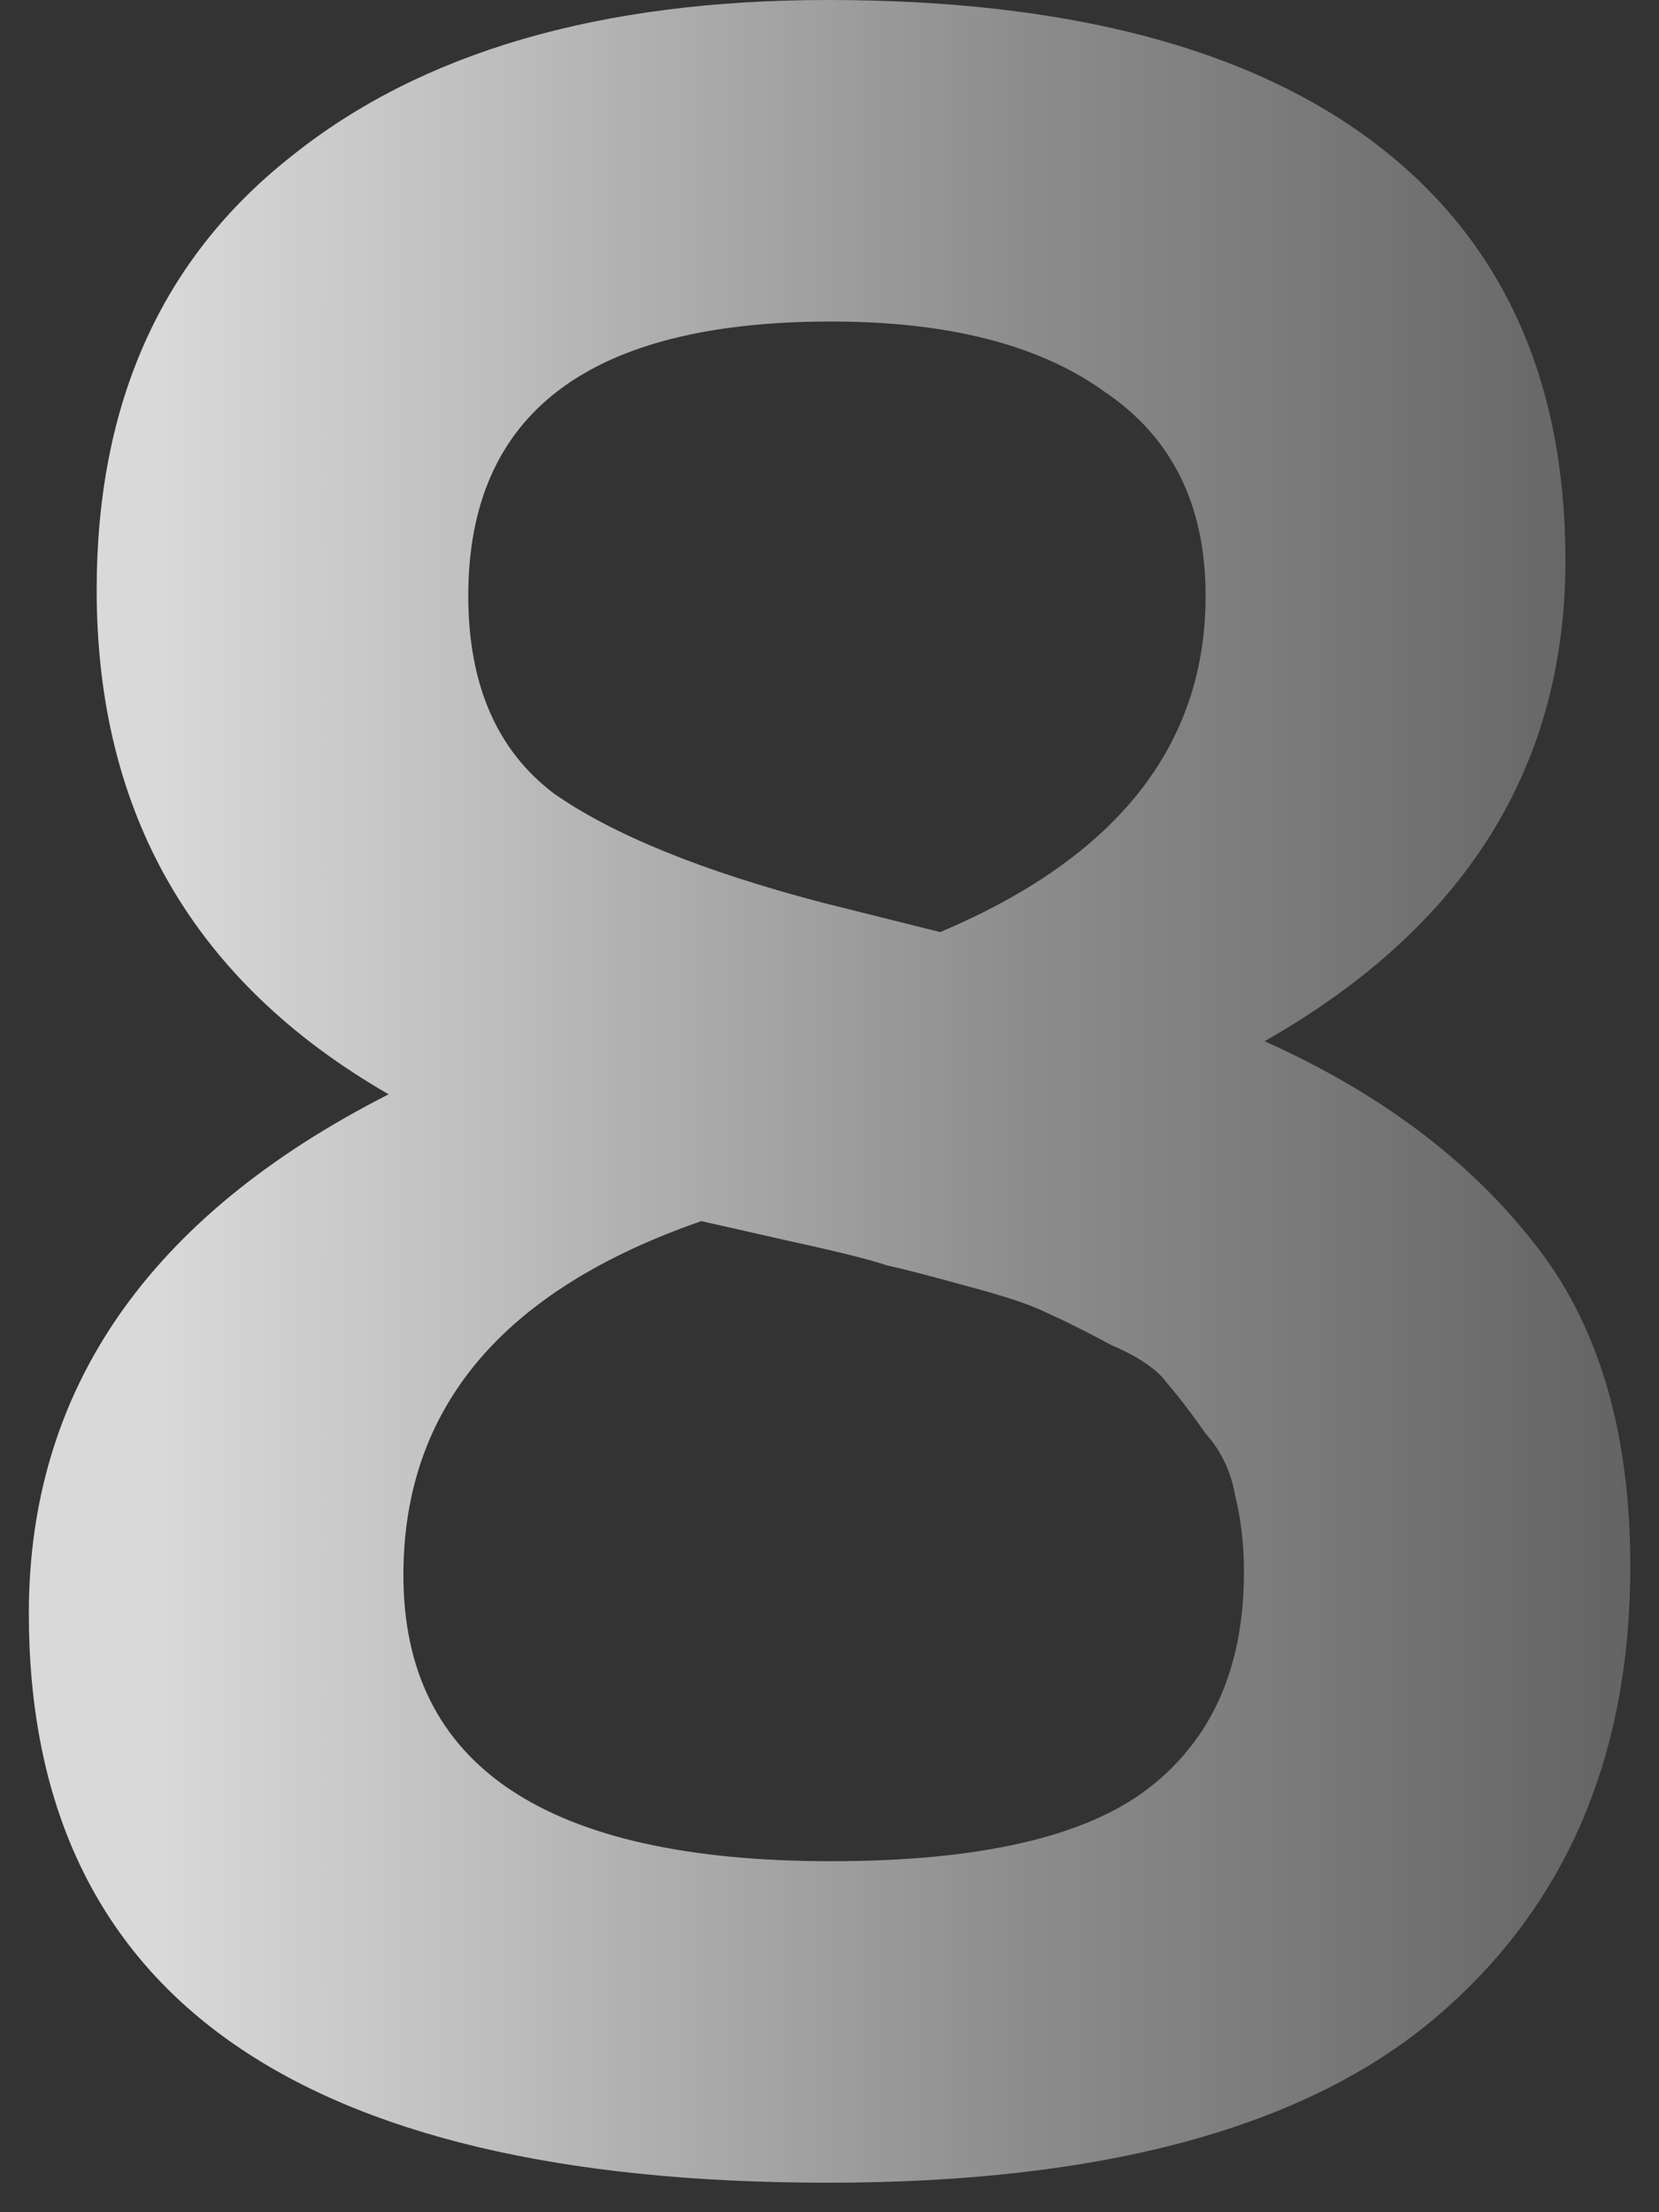 <?xml version="1.0" encoding="UTF-8"?> <svg xmlns="http://www.w3.org/2000/svg" width="45" height="60" viewBox="0 0 45 60" fill="none"><rect x="0" y="0" width="45" height="60" fill="#333333" stroke="none"/> <path d="M2.622 16C2.622 10.933 4.382 7.013 7.902 4.24C11.422 1.413 16.275 -1.90735e-06 22.462 -1.90735e-06C28.968 -1.90735e-06 33.928 1.307 37.342 3.92C40.755 6.533 42.462 10.293 42.462 15.2C42.462 20.8 39.742 25.147 34.302 28.24C37.395 29.627 39.822 31.44 41.582 33.68C43.342 35.867 44.222 38.8 44.222 42.48C44.222 47.653 42.462 51.733 38.942 54.72C35.422 57.707 29.928 59.2 22.462 59.2C8.009 59.2 0.782 54.053 0.782 43.76C0.782 37.68 4.035 32.987 10.542 29.68C5.262 26.64 2.622 22.08 2.622 16ZM32.702 16.16C32.702 13.707 31.795 11.867 29.982 10.64C28.222 9.36 25.742 8.72 22.542 8.72C15.982 8.72 12.702 11.2 12.702 16.16C12.702 18.56 13.475 20.347 15.022 21.52C16.622 22.64 19.049 23.627 22.302 24.48L25.502 25.28C30.302 23.253 32.702 20.213 32.702 16.16ZM33.742 42.64C33.742 41.893 33.662 41.2 33.502 40.56C33.395 39.92 33.129 39.36 32.702 38.88C32.328 38.347 31.982 37.893 31.662 37.52C31.395 37.147 30.889 36.8 30.142 36.48C29.448 36.107 28.862 35.813 28.382 35.6C27.955 35.387 27.235 35.147 26.222 34.88C25.262 34.613 24.542 34.427 24.062 34.32C23.582 34.16 22.729 33.947 21.502 33.68C20.328 33.413 19.502 33.227 19.022 33.12C13.635 34.987 10.942 38.187 10.942 42.72C10.942 47.893 14.809 50.48 22.542 50.48C26.595 50.48 29.475 49.813 31.182 48.48C32.889 47.147 33.742 45.2 33.742 42.64Z" fill="url(#paint0_linear_256_219)"></path> <defs> <linearGradient id="paint0_linear_256_219" x1="4.5" y1="31" x2="74.25" y2="31" gradientUnits="userSpaceOnUse"> <stop stop-color="white" stop-opacity="0.81"></stop> <stop offset="0.127" stop-color="white" stop-opacity="0.68"></stop> <stop offset="0.336" stop-color="white" stop-opacity="0.435"></stop> <stop offset="0.851" stop-color="white" stop-opacity="0"></stop> </linearGradient> </defs> </svg> 